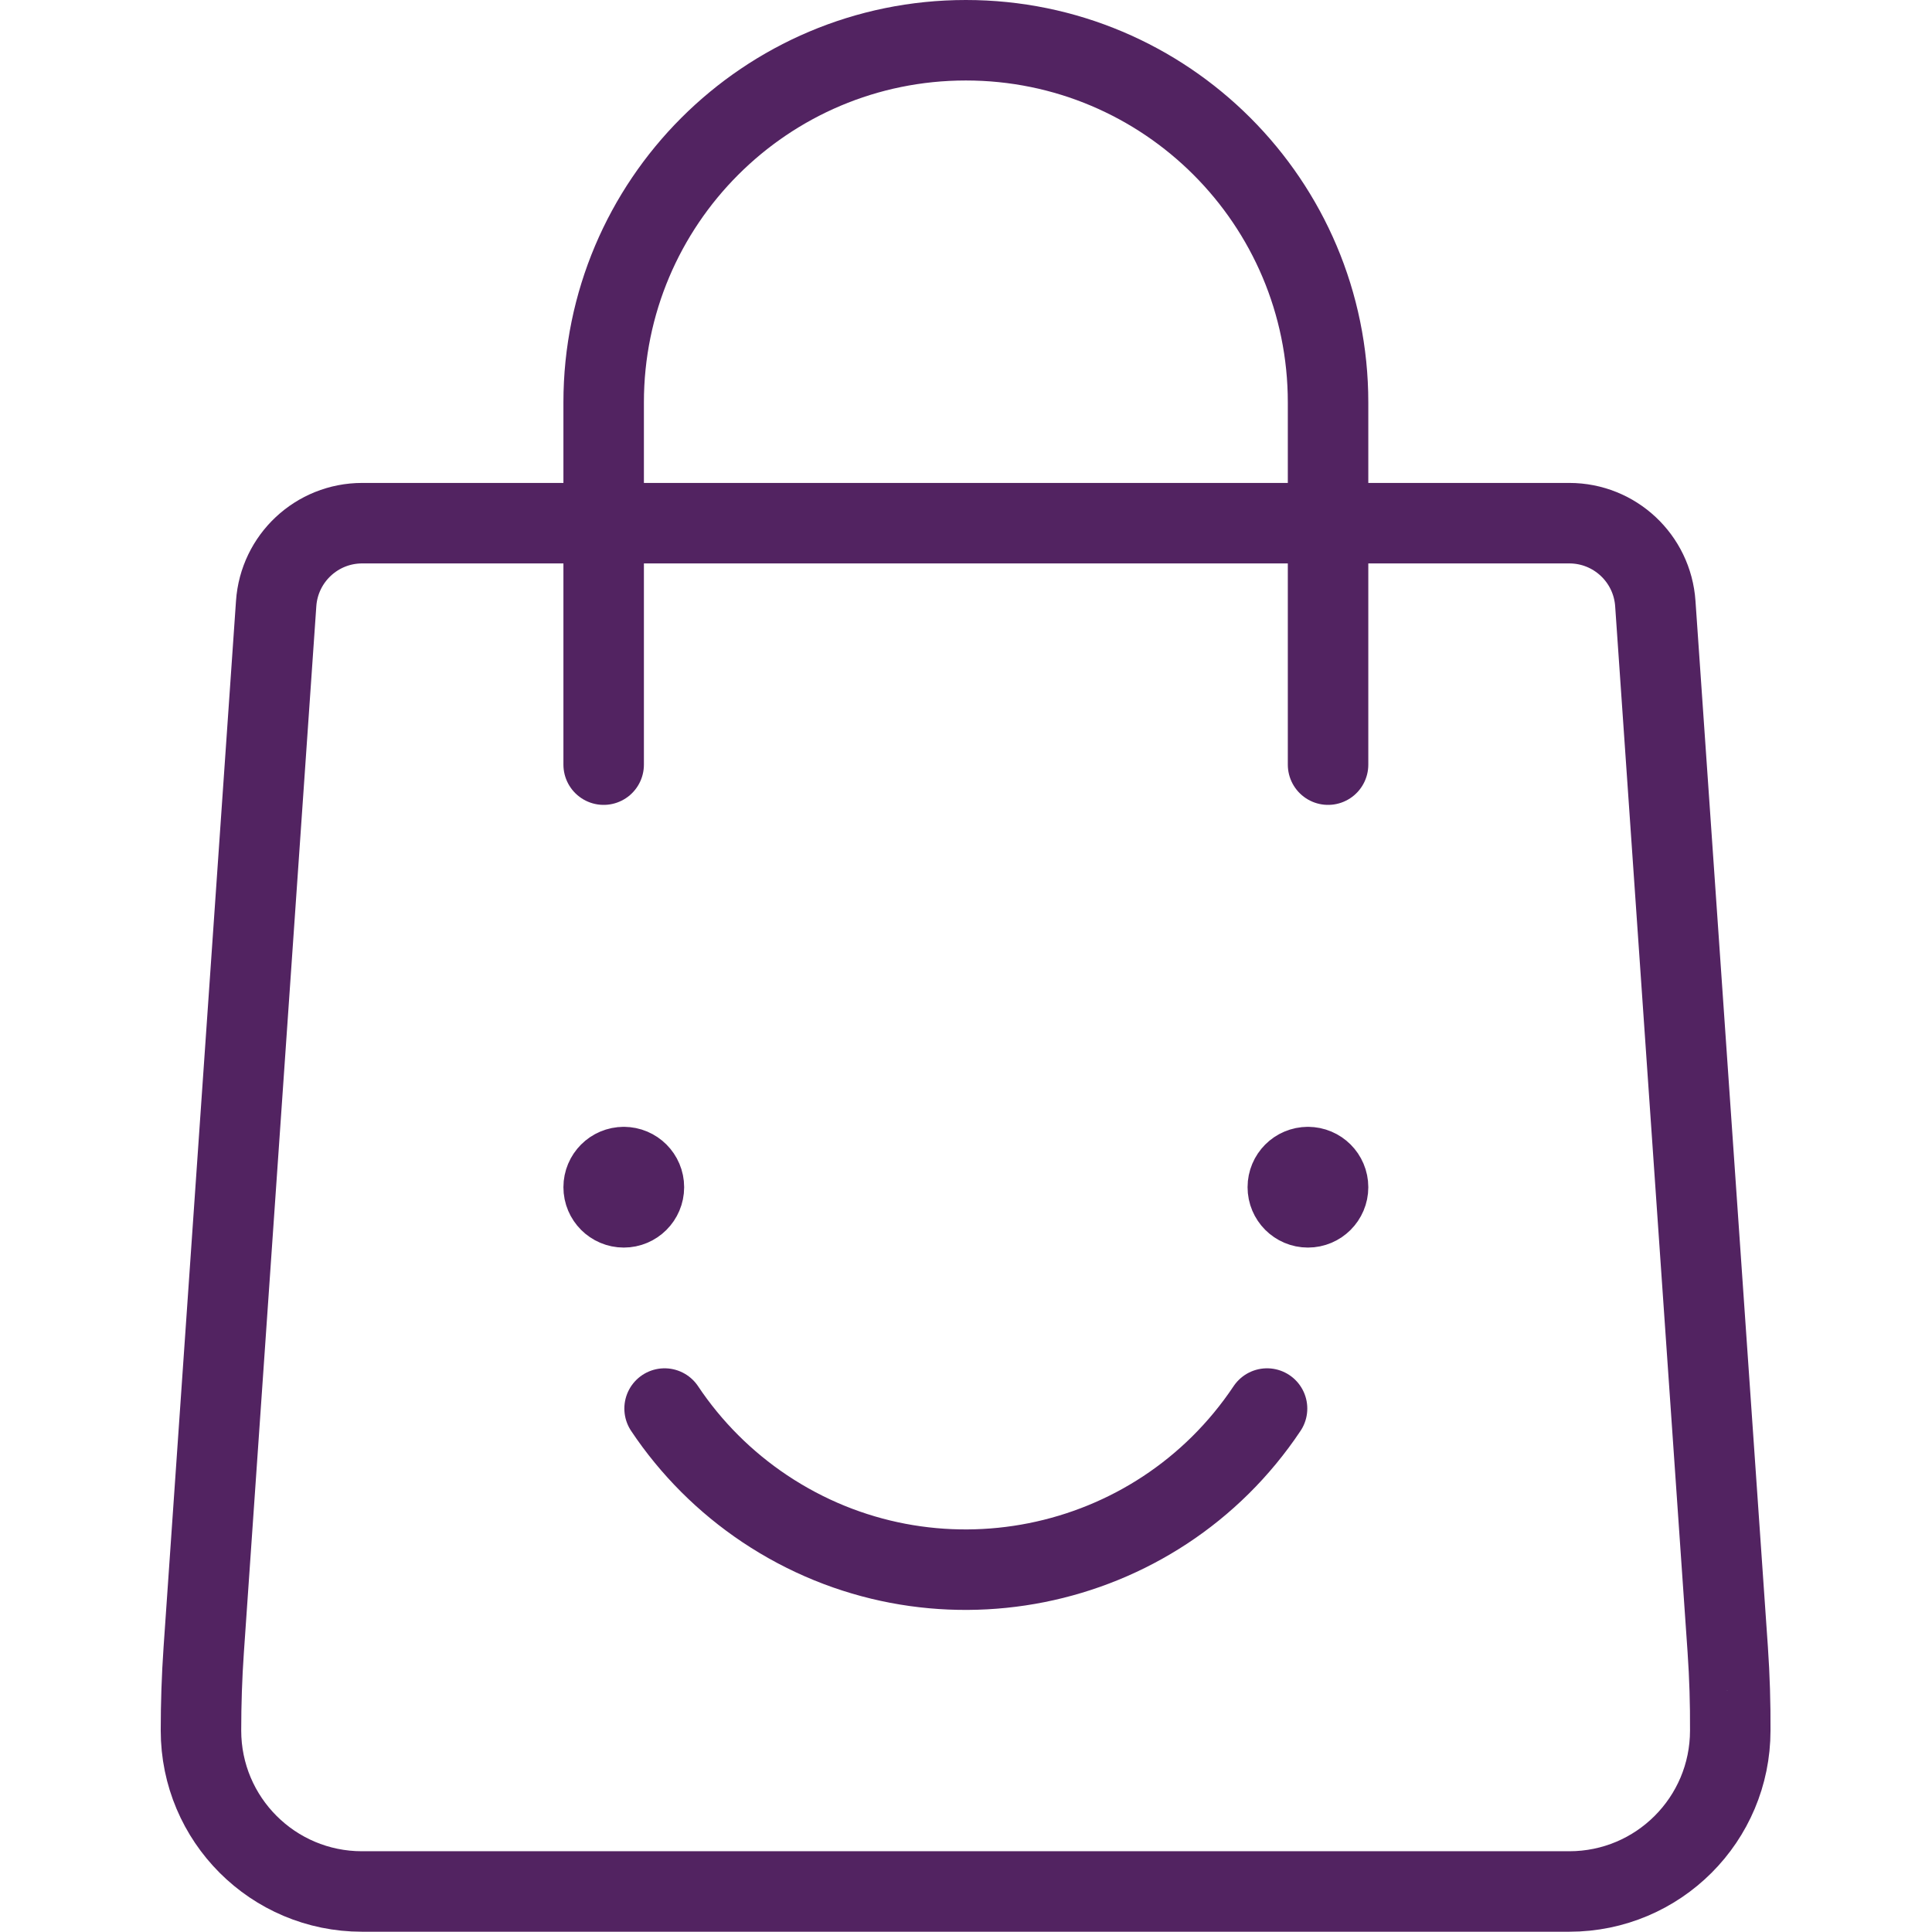 <?xml version="1.0" encoding="UTF-8"?>
<svg width="56" height="56" version="1.1" viewBox="0 0 56 56" xmlns="http://www.w3.org/2000/svg" xmlns:xlink="http://www.w3.org/1999/xlink">
    <!--Generated by IJSVG (https://github.com/iconjar/IJSVG)-->
    <g transform="scale(2.333)">
        <path fill="none" stroke="#522361" stroke-linecap="round" stroke-linejoin="round" stroke-width="1" d="M7.75,14.5h-1.09278e-08c0.138,-6.03528e-09 0.25,0.112 0.25,0.25c6.03528e-09,0.138 -0.112,0.25 -0.25,0.25c-0.138,6.03528e-09 -0.25,-0.112 -0.25,-0.25l2.66454e-15,3.7749e-08c-2.08482e-08,-0.138 0.112,-0.25 0.25,-0.25"></path>
        <path fill="none" stroke="#522361" stroke-linecap="round" stroke-linejoin="round" stroke-width="1" d="M16.25,14.5h-1.09278e-08c0.138,-6.03528e-09 0.25,0.112 0.25,0.25c6.03528e-09,0.138 -0.112,0.25 -0.25,0.25c-0.138,6.03528e-09 -0.25,-0.112 -0.25,-0.25l3.55271e-15,3.7749e-08c-2.08482e-08,-0.138 0.112,-0.25 0.25,-0.25"></path>
        <path fill="none" stroke="#522361" stroke-linecap="round" stroke-linejoin="round" stroke-width="1" d="M15.742,17.5l1.05642e-07,-1.58226e-07c-1.38,2.067 -4.174,2.624 -6.241,1.244c-0.492,-0.329 -0.915,-0.751 -1.244,-1.244"></path>
        <path fill="none" stroke="#522361" stroke-linecap="round" stroke-linejoin="round" stroke-width="1" d="M7.5,9.5v-4.5l5.15143e-14,6.79481e-07c-3.75267e-07,-2.485 2.015,-4.5 4.5,-4.5c2.485,-3.75267e-07 4.5,2.015 4.5,4.5c0,0 0,3.55271e-15 0,3.55271e-15v4.5"></path>
        <path fill="none" stroke="#522361" stroke-linecap="round" stroke-linejoin="round" stroke-width="1" d="M21.466,20.5l-0.9,-13l-1.00817e-08,-1.49767e-07c-0.038,-0.563 -0.505,-1 -1.069,-1h-14.997l3.75177e-08,-2.02753e-11c-0.564,0 -1.031,0.437 -1.069,1l-0.9,13c-0.023,0.333 -0.034,0.667 -0.034,1l2.4869e-14,3.01992e-07c1.66785e-07,1.105 0.895,2 2,2c0,0 1.77636e-15,0 1.77636e-15,0h15l-8.74228e-08,-3.55271e-15c1.105,4.82823e-08 2,-0.895 2,-2c0.002,-0.333 -0.008,-0.667 -0.031,-1Z"></path>
    </g>
</svg>